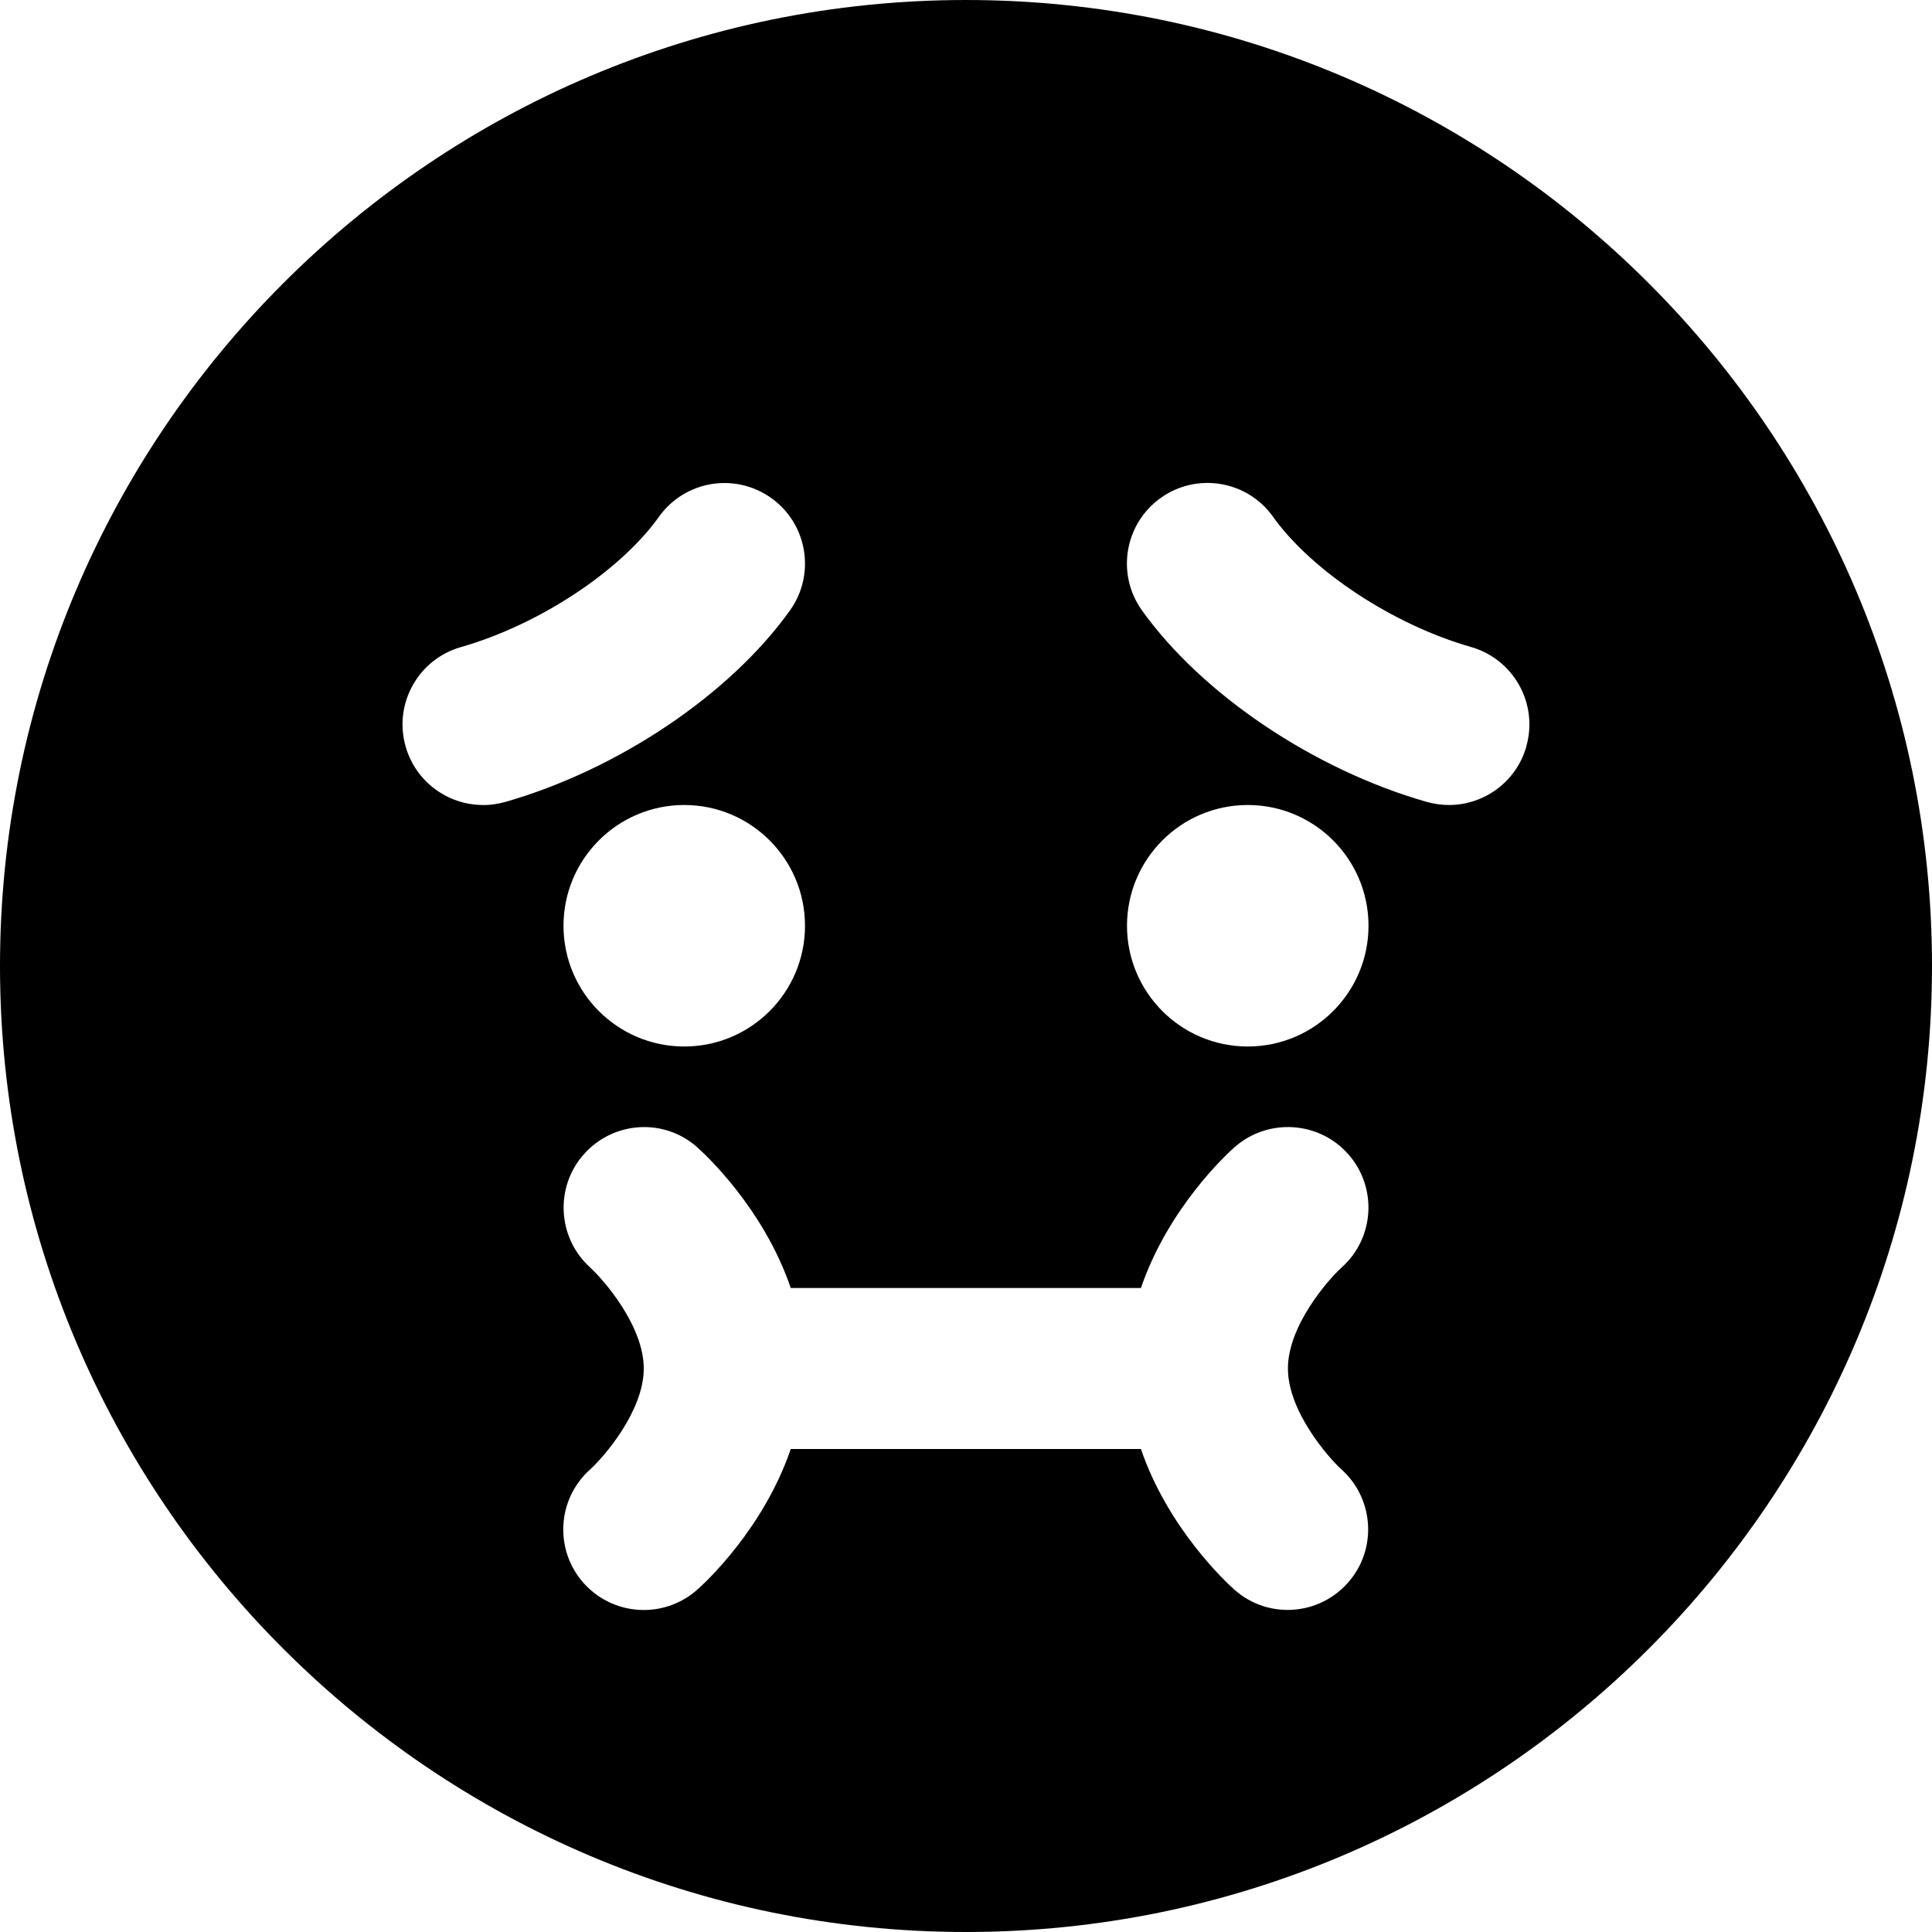 <?xml version="1.0" encoding="UTF-8"?>
<svg xmlns="http://www.w3.org/2000/svg" id="Layer_1" data-name="Layer 1" viewBox="0 0 24 24" width="512" height="512"><path d="M12,0C5.383,0,0,5.383,0,12s5.383,12,12,12,12-5.383,12-12S18.617,0,12,0ZM6,10c-.435,0-.835-.286-.961-.726-.152-.531,.156-1.084,.687-1.236,.965-.275,1.977-.941,2.46-1.619,.321-.449,.945-.554,1.395-.232,.449,.32,.554,.945,.233,1.395-.746,1.045-2.135,1.979-3.54,2.381-.092,.025-.184,.038-.275,.038Zm2.5,0c.828,0,1.5,.672,1.5,1.5s-.672,1.5-1.5,1.5-1.5-.672-1.5-1.5,.672-1.5,1.5-1.5Zm8.167,8.256c.407,.369,.441,1,.074,1.409-.198,.221-.471,.334-.746,.334-.234,0-.469-.082-.659-.25-.104-.092-.826-.762-1.163-1.749h-4.35c-.337,.987-1.058,1.657-1.163,1.749-.19,.168-.427,.251-.662,.251-.277,0-.552-.114-.75-.337-.366-.414-.327-1.046,.086-1.412,.168-.153,.663-.722,.663-1.251s-.495-1.098-.667-1.256c-.407-.369-.441-1-.074-1.409s.993-.449,1.404-.084c.104,.092,.826,.762,1.163,1.749h4.35c.337-.987,1.058-1.657,1.163-1.749,.415-.365,1.046-.326,1.412,.086,.365,.413,.328,1.042-.082,1.408-.174,.158-.667,.727-.667,1.255s.495,1.098,.667,1.256Zm-1.167-5.256c-.828,0-1.5-.672-1.5-1.5s.672-1.5,1.5-1.5,1.5,.672,1.5,1.5-.672,1.5-1.5,1.5Zm3.461-3.726c-.125,.439-.526,.726-.961,.726-.091,0-.183-.013-.275-.038-1.404-.401-2.793-1.336-3.54-2.381-.321-.449-.216-1.074,.233-1.395,.45-.322,1.075-.217,1.395,.232,.484,.678,1.496,1.344,2.46,1.619,.531,.152,.839,.705,.687,1.236Z"/></svg>
